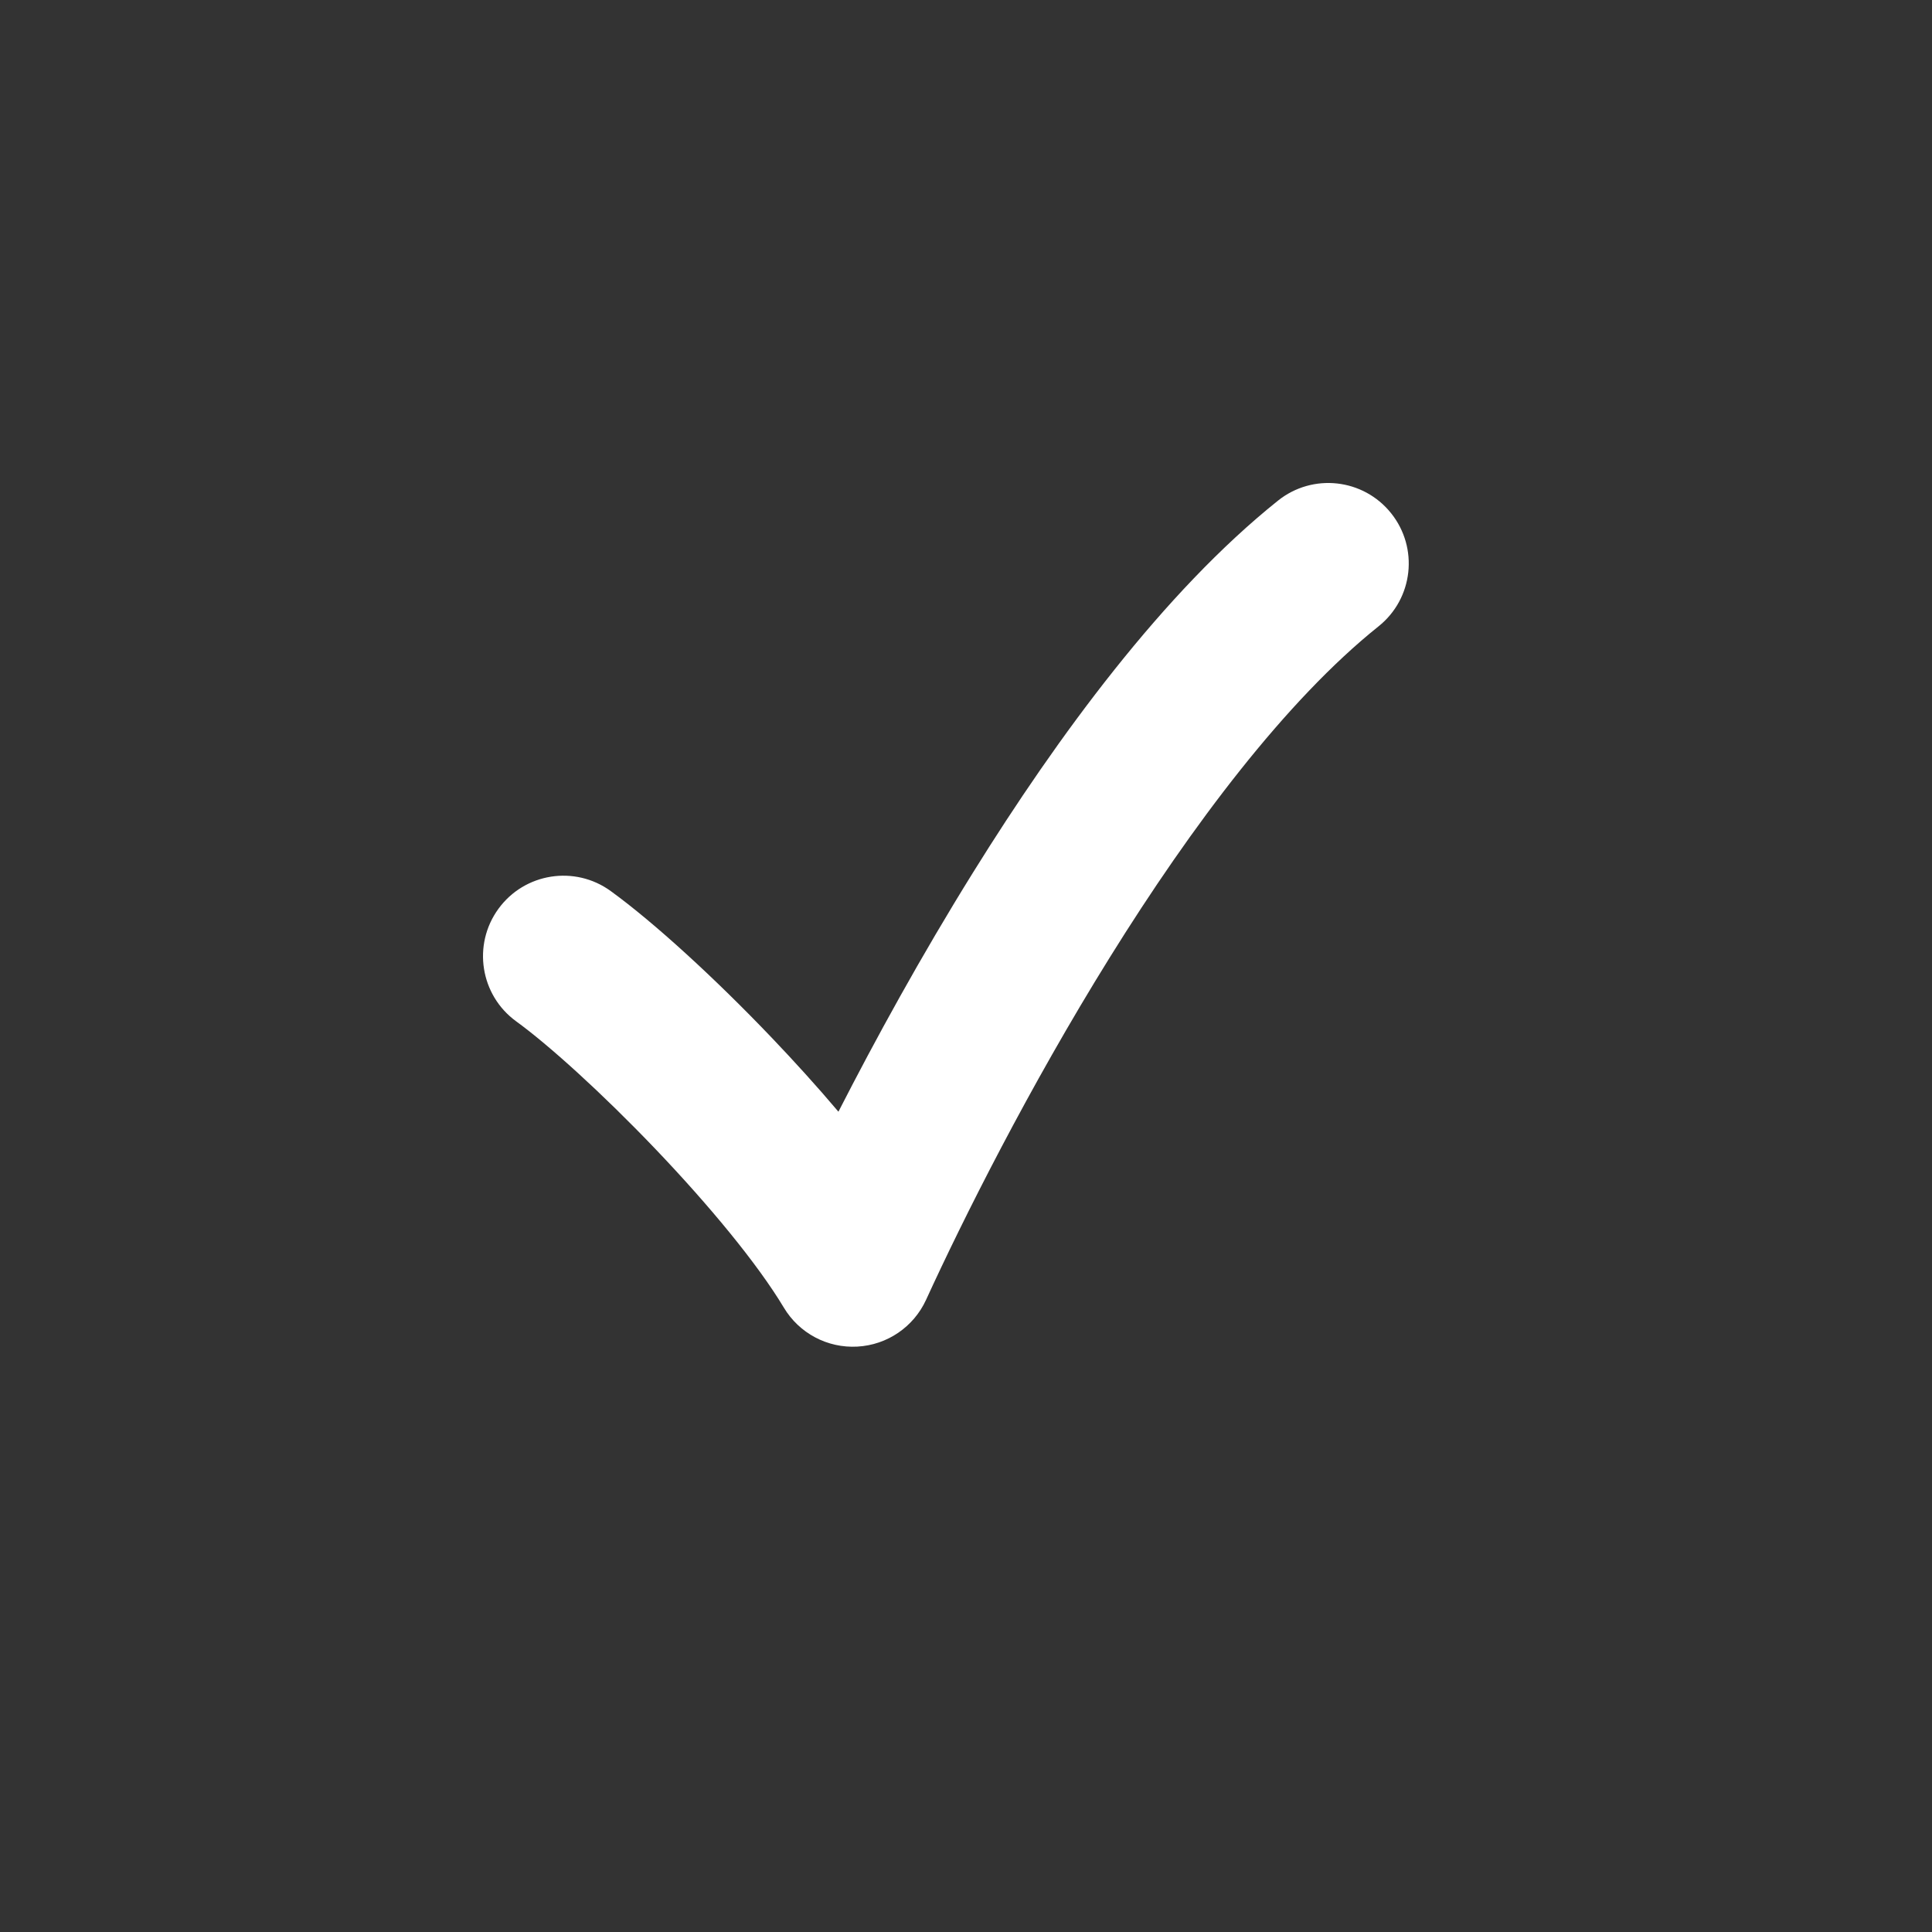 <svg width="36" height="36" viewBox="0 0 36 36" fill="none" xmlns="http://www.w3.org/2000/svg">
<rect x="0" y="0" width="36" height="36" fill="#333333" stroke="none"/>
<g id="check-02">
<path id="Icon" fill-rule="evenodd" clip-rule="evenodd" d="M25.921 9.563C26.439 10.21 26.334 11.154 25.687 11.671C23.966 13.048 22.213 15.373 20.68 17.839C19.165 20.276 17.943 22.721 17.256 24.22C17.024 24.726 16.531 25.062 15.975 25.092C15.419 25.123 14.892 24.844 14.606 24.366C14.114 23.546 13.209 22.453 12.208 21.405C11.21 20.361 10.221 19.469 9.618 19.031C8.948 18.544 8.8 17.605 9.287 16.935C9.774 16.265 10.712 16.117 11.382 16.605C12.191 17.193 13.321 18.227 14.377 19.333C14.797 19.773 15.222 20.241 15.623 20.715C16.307 19.377 17.161 17.818 18.133 16.255C19.712 13.714 21.683 11.033 23.813 9.329C24.46 8.811 25.404 8.916 25.921 9.563Z" fill="white"/>
</g>
</svg>
